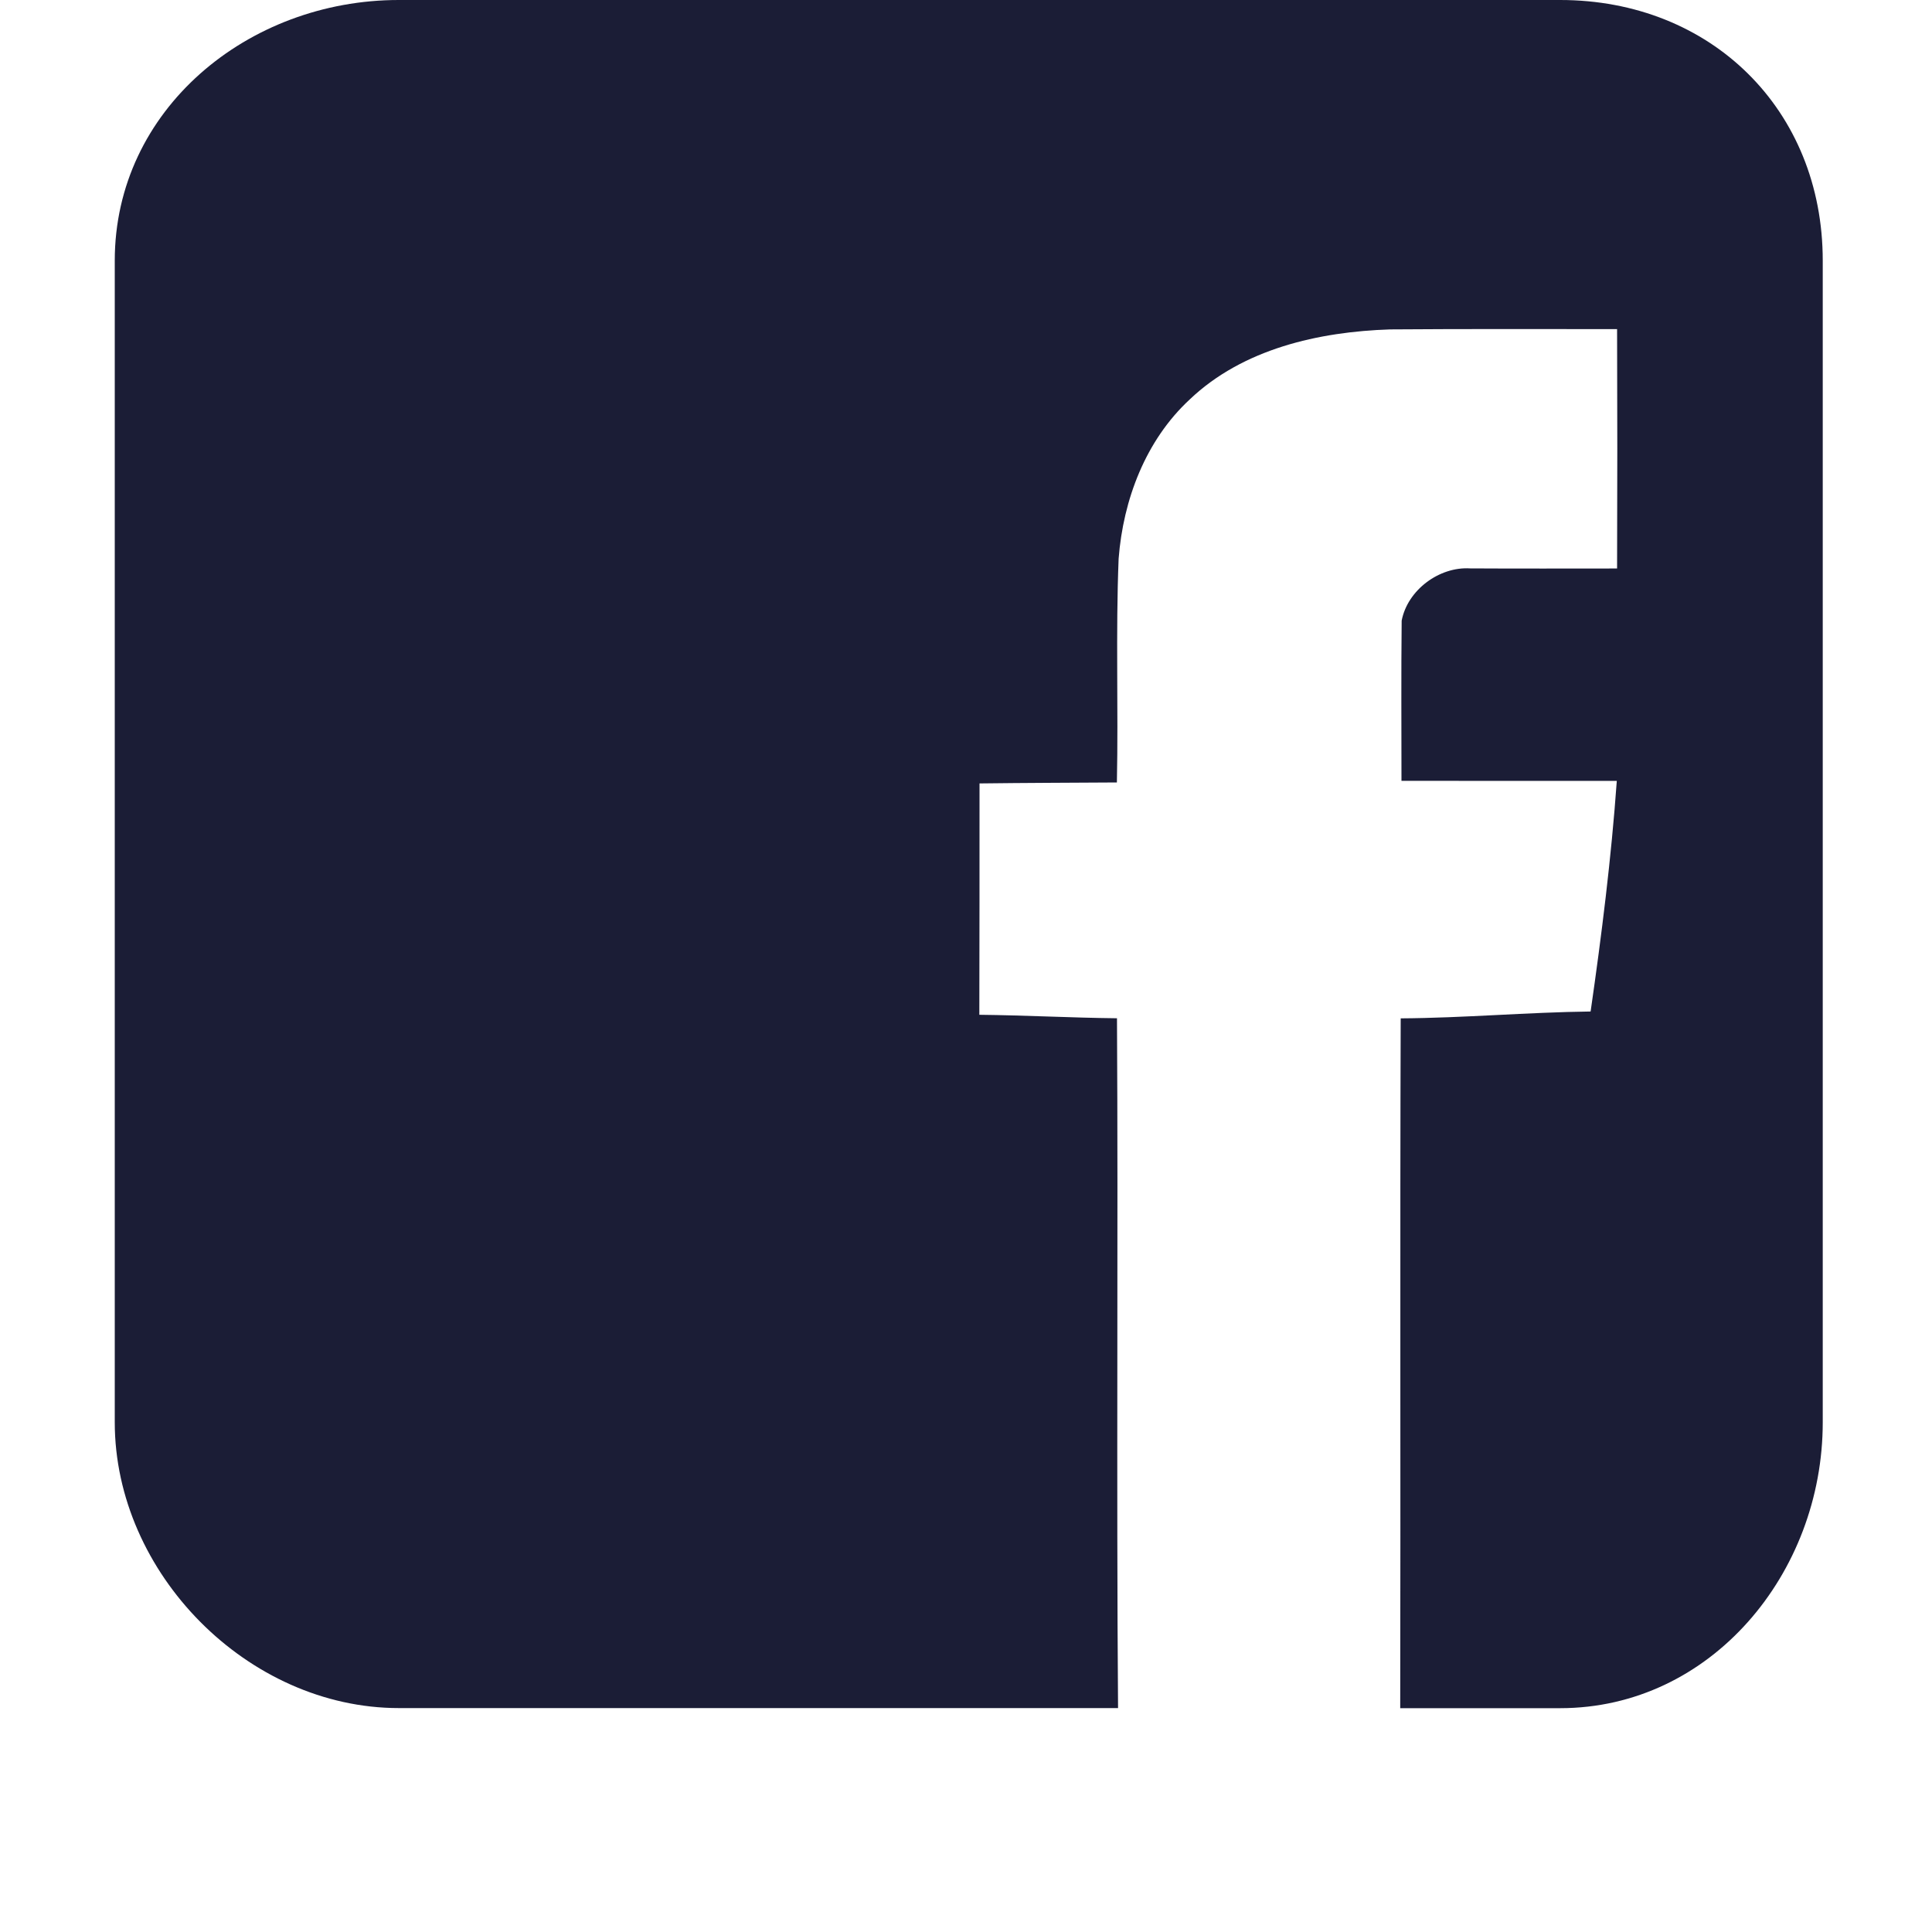 <?xml version="1.0" encoding="utf-8"?>
<!-- Generator: Adobe Illustrator 16.0.0, SVG Export Plug-In . SVG Version: 6.00 Build 0)  -->
<!DOCTYPE svg PUBLIC "-//W3C//DTD SVG 1.1//EN" "http://www.w3.org/Graphics/SVG/1.1/DTD/svg11.dtd">
<svg version="1.1" id="Layer_1" xmlns="http://www.w3.org/2000/svg" xmlns:xlink="http://www.w3.org/1999/xlink" x="0px" y="0px"
	 width="20px" height="20px" viewBox="0 0 20 20" enable-background="new 0 0 20 20" xml:space="preserve">
<path display="none" fill="#FFFFFF" d="M19.241,15.35c0.04,0.303-0.054,0.562-0.273,0.784l-2.606,2.587
	c-0.116,0.133-0.271,0.242-0.463,0.334c-0.188,0.092-0.375,0.149-0.559,0.176c-0.012,0-0.052,0.004-0.117,0.013
	c-0.063,0.006-0.148,0.01-0.255,0.01c-0.247,0-0.649-0.043-1.204-0.127c-0.556-0.085-1.234-0.296-2.039-0.628
	c-0.804-0.334-1.715-0.834-2.733-1.499c-1.019-0.667-2.104-1.582-3.254-2.744c-0.915-0.901-1.673-1.765-2.273-2.588
	c-0.6-0.823-1.084-1.584-1.451-2.284c-0.367-0.7-0.641-1.334-0.824-1.903C1.005,6.912,0.882,6.422,0.817,6.01
	C0.751,5.599,0.725,5.275,0.738,5.04c0.013-0.235,0.02-0.366,0.02-0.392c0.026-0.183,0.084-0.369,0.175-0.559
	c0.092-0.19,0.204-0.343,0.334-0.461l2.607-2.607C4.057,0.838,4.265,0.747,4.5,0.747c0.17,0,0.32,0.049,0.451,0.147
	c0.131,0.098,0.242,0.219,0.334,0.362l2.097,3.98C7.5,5.444,7.533,5.673,7.479,5.922C7.429,6.17,7.318,6.379,7.147,6.549L6.188,7.51
	c-0.027,0.026-0.05,0.068-0.07,0.127c-0.02,0.059-0.03,0.108-0.03,0.147c0.052,0.274,0.17,0.588,0.354,0.94
	C6.599,9.038,6.84,9.421,7.166,9.871c0.328,0.451,0.792,0.971,1.392,1.559c0.589,0.604,1.111,1.068,1.569,1.401
	c0.457,0.333,0.84,0.578,1.146,0.733c0.309,0.158,0.543,0.254,0.707,0.285l0.244,0.049c0.024,0,0.067-0.01,0.127-0.028
	c0.06-0.021,0.103-0.042,0.127-0.068l1.119-1.137c0.233-0.209,0.508-0.313,0.82-0.313c0.223,0,0.398,0.039,0.529,0.117h0.02
	l3.783,2.234C19.025,14.872,19.188,15.088,19.241,15.35z"/>
<g display="none">
	<path display="inline" fill="#1b1d36" d="M10.06,12.229l-2.268-1.982L1.31,15.802c0.235,0.22,0.552,0.355,0.904,0.355h15.693
		c0.35,0,0.668-0.136,0.899-0.355l-6.479-5.556L10.06,12.229z"/>
	<path display="inline" fill="#1b1d36" d="M18.812,3.42c-0.235-0.22-0.555-0.355-0.904-0.355H2.214c-0.35,0-0.667,0.136-0.902,0.358
		l8.748,7.498L18.812,3.42z"/>
	<polygon display="inline" fill="#1b1d36" points="0.895,4.214 0.895,15.091 7.223,9.715 	"/>
	<polygon display="inline" fill="#1b1d36" points="12.896,9.715 19.225,15.091 19.225,4.21 	"/>
</g>
<path fill="#1b1d36" d="M16.15,0H4.128C2.565,0,1.188,1.136,1.188,2.698v12.025c0,1.562,1.377,2.959,2.941,2.959h7.445
	c-0.018-2.315,0.002-4.897-0.011-7.141c-0.475-0.005-0.949-0.031-1.425-0.036c0.002-0.793,0.002-1.603,0.002-2.395
	c0.473-0.006,0.948-0.007,1.422-0.01c0.016-0.771-0.013-1.546,0.018-2.317c0.047-0.61,0.279-1.225,0.736-1.648
	c0.55-0.524,1.336-0.701,2.074-0.725c0.783-0.006,1.564-0.003,2.35-0.003c0.003,0.826,0.003,1.651,0,2.478
	c-0.507,0-1.014,0.002-1.521-0.001c-0.319-0.02-0.648,0.223-0.709,0.541c-0.006,0.553-0.002,1.105-0.002,1.658
	c0.742,0.002,1.485,0,2.229,0.001c-0.057,0.799-0.157,1.595-0.271,2.387c-0.655,0.008-1.312,0.067-1.966,0.071
	c-0.008,2.241,0,4.825-0.005,7.141h1.655c1.562,0,2.719-1.397,2.719-2.959V2.698C18.869,1.136,17.713,0,16.15,0z"/>
</svg>
